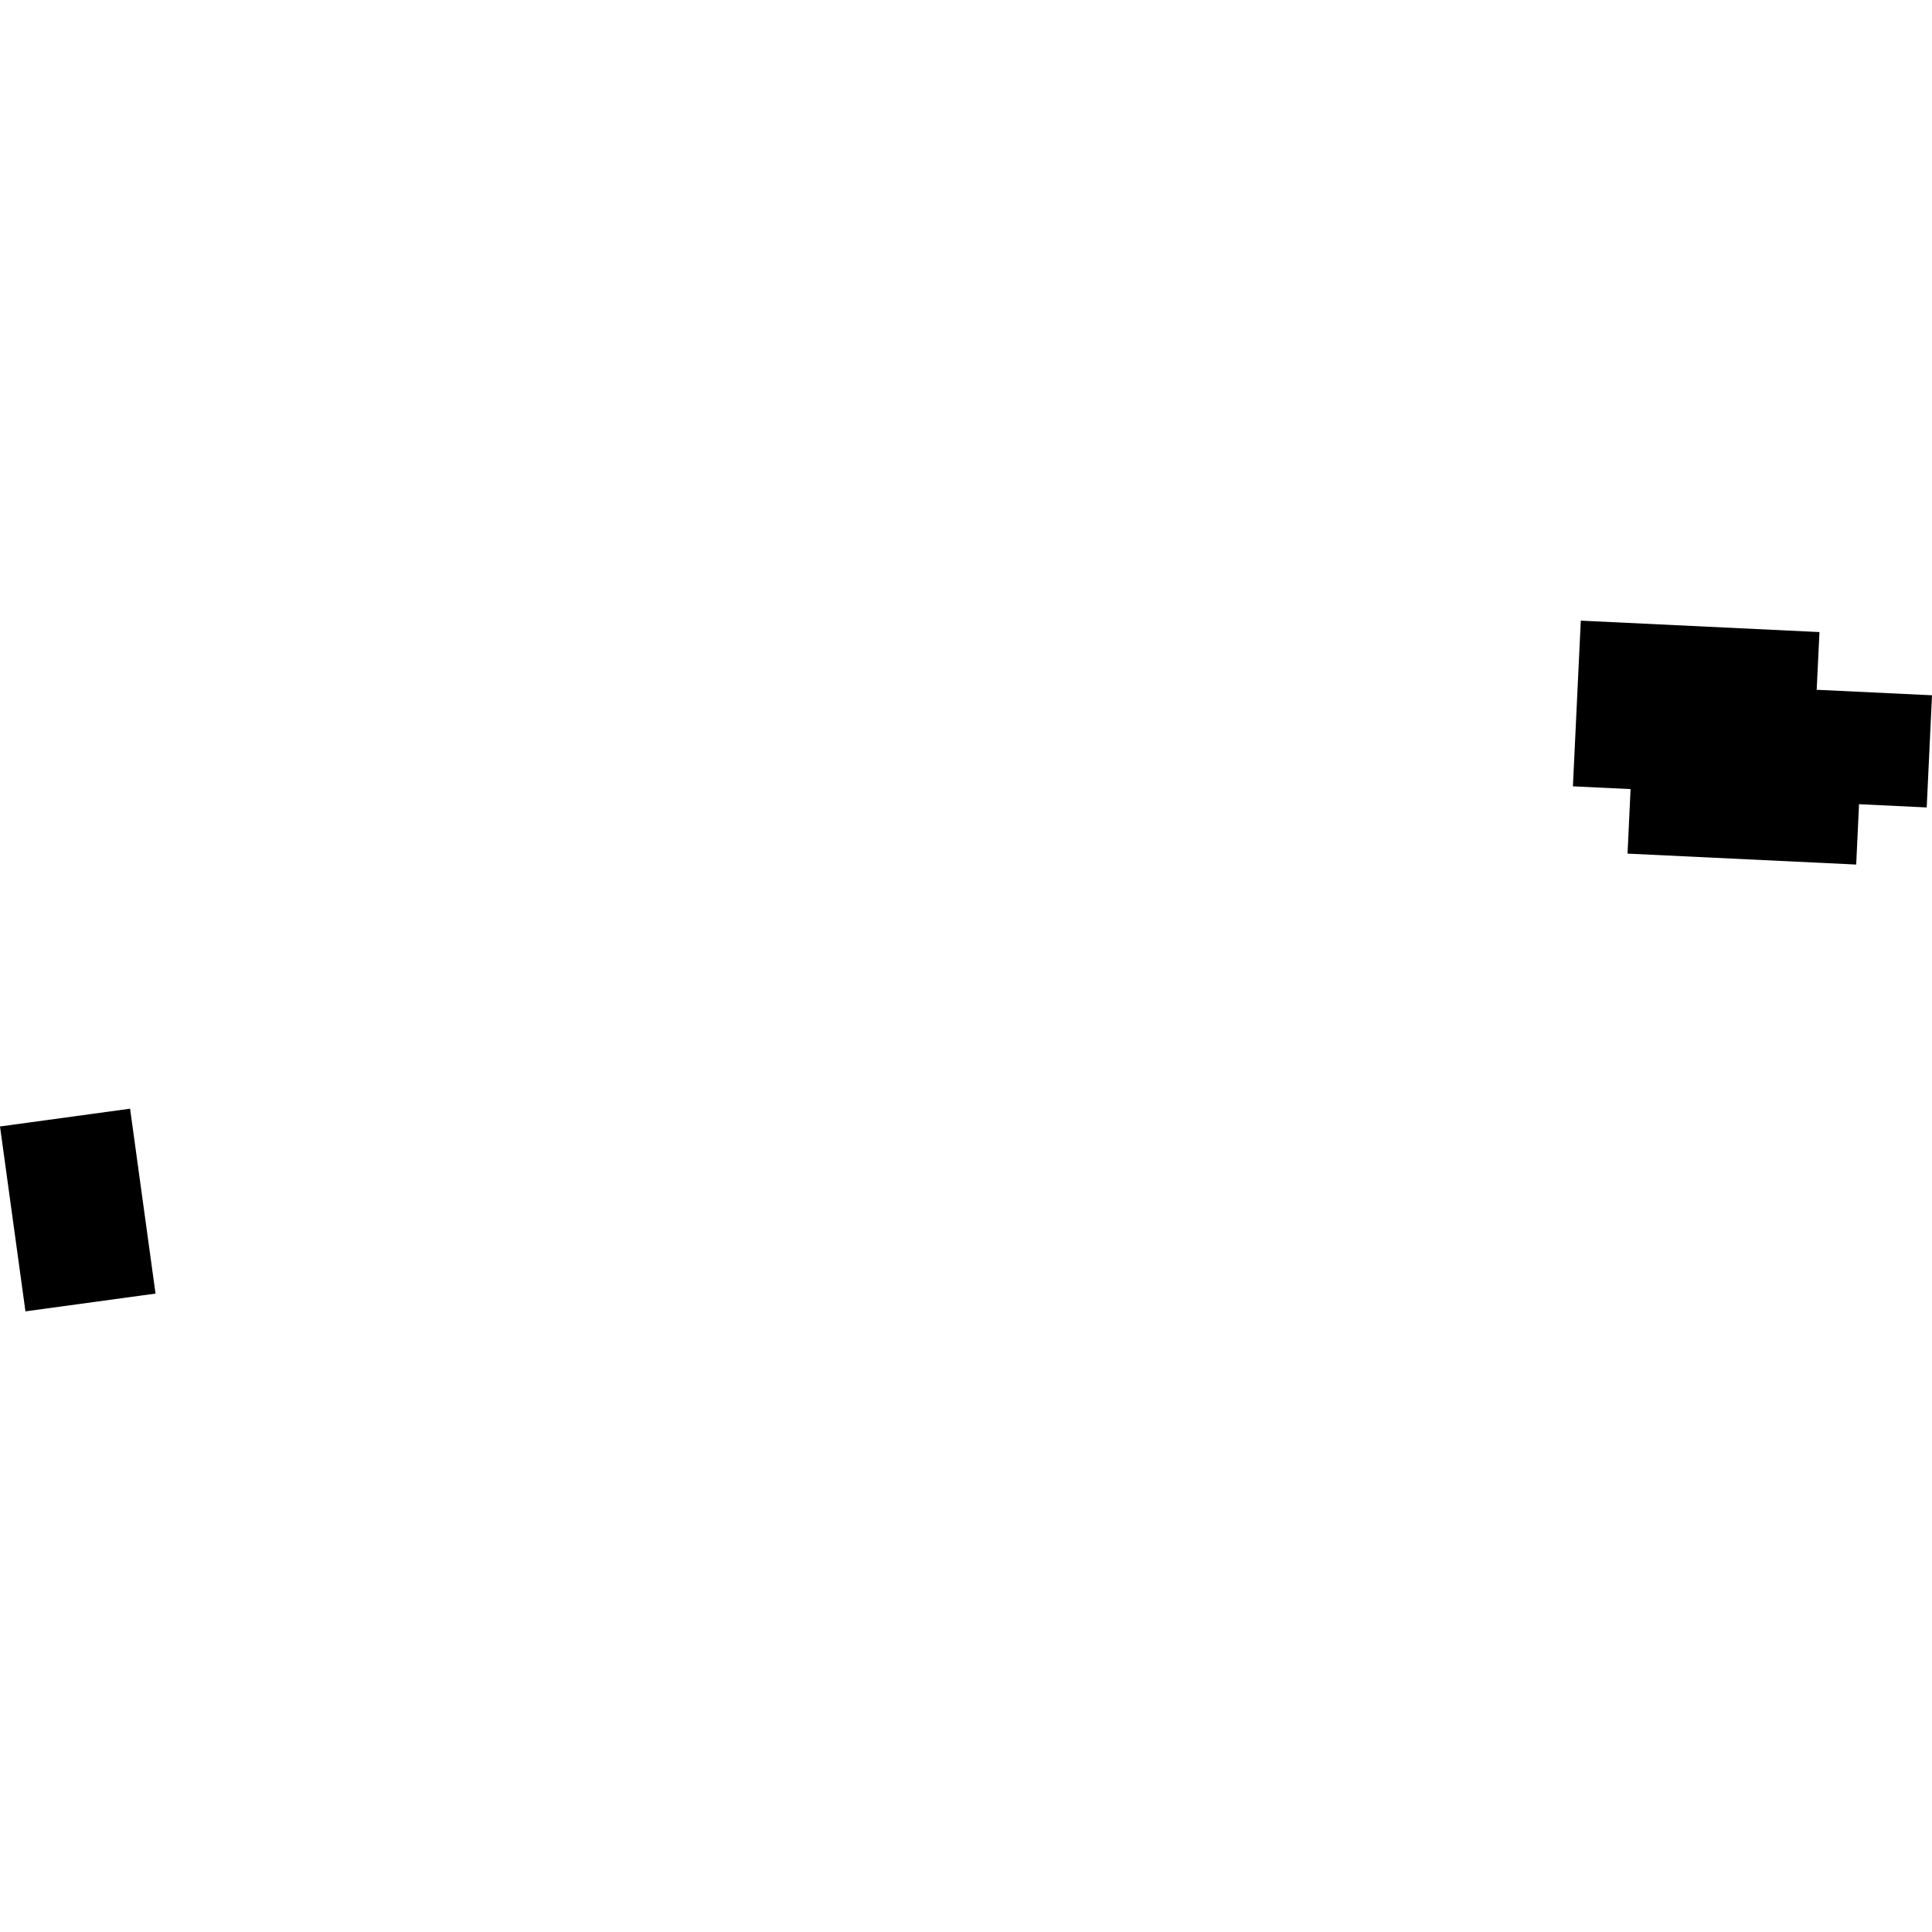 <?xml version="1.0" encoding="utf-8" standalone="no"?>
<!DOCTYPE svg PUBLIC "-//W3C//DTD SVG 1.1//EN"
  "http://www.w3.org/Graphics/SVG/1.1/DTD/svg11.dtd">
<!-- Created with matplotlib (https://matplotlib.org/) -->
<svg height="288pt" version="1.1" viewBox="0 0 288 288" width="288pt" xmlns="http://www.w3.org/2000/svg" xmlns:xlink="http://www.w3.org/1999/xlink">
 <defs>
  <style type="text/css">
*{stroke-linecap:butt;stroke-linejoin:round;}
  </style>
 </defs>
 <g id="figure_1">
  <g id="patch_1">
   <path d="M 0 288 
L 288 288 
L 288 0 
L 0 0 
z
" style="fill:none;opacity:0;"/>
  </g>
  <g id="axes_1">
   <g id="PatchCollection_1">
    <path clip-path="url(#p6b46beb6c9)" d="M 235.647 92.518 
L 234.471 117.219 
L 243.066 117.628 
L 242.615 127.246 
L 276.7 128.877 
L 277.123 119.882 
L 287.211 120.364 
L 288 103.643 
L 270.81 102.825 
L 271.226 94.222 
L 235.647 92.518 
"/>
    <path clip-path="url(#p6b46beb6c9)" d="M 0 167.921 
L 19.391 165.271 
L 23.185 192.832 
L 3.794 195.482 
L 0 167.921 
"/>
   </g>
  </g>
 </g>
 <defs>
  <clipPath id="p6b46beb6c9">
   <rect height="102.965" width="288" x="0" y="92.518"/>
  </clipPath>
 </defs>
</svg>
